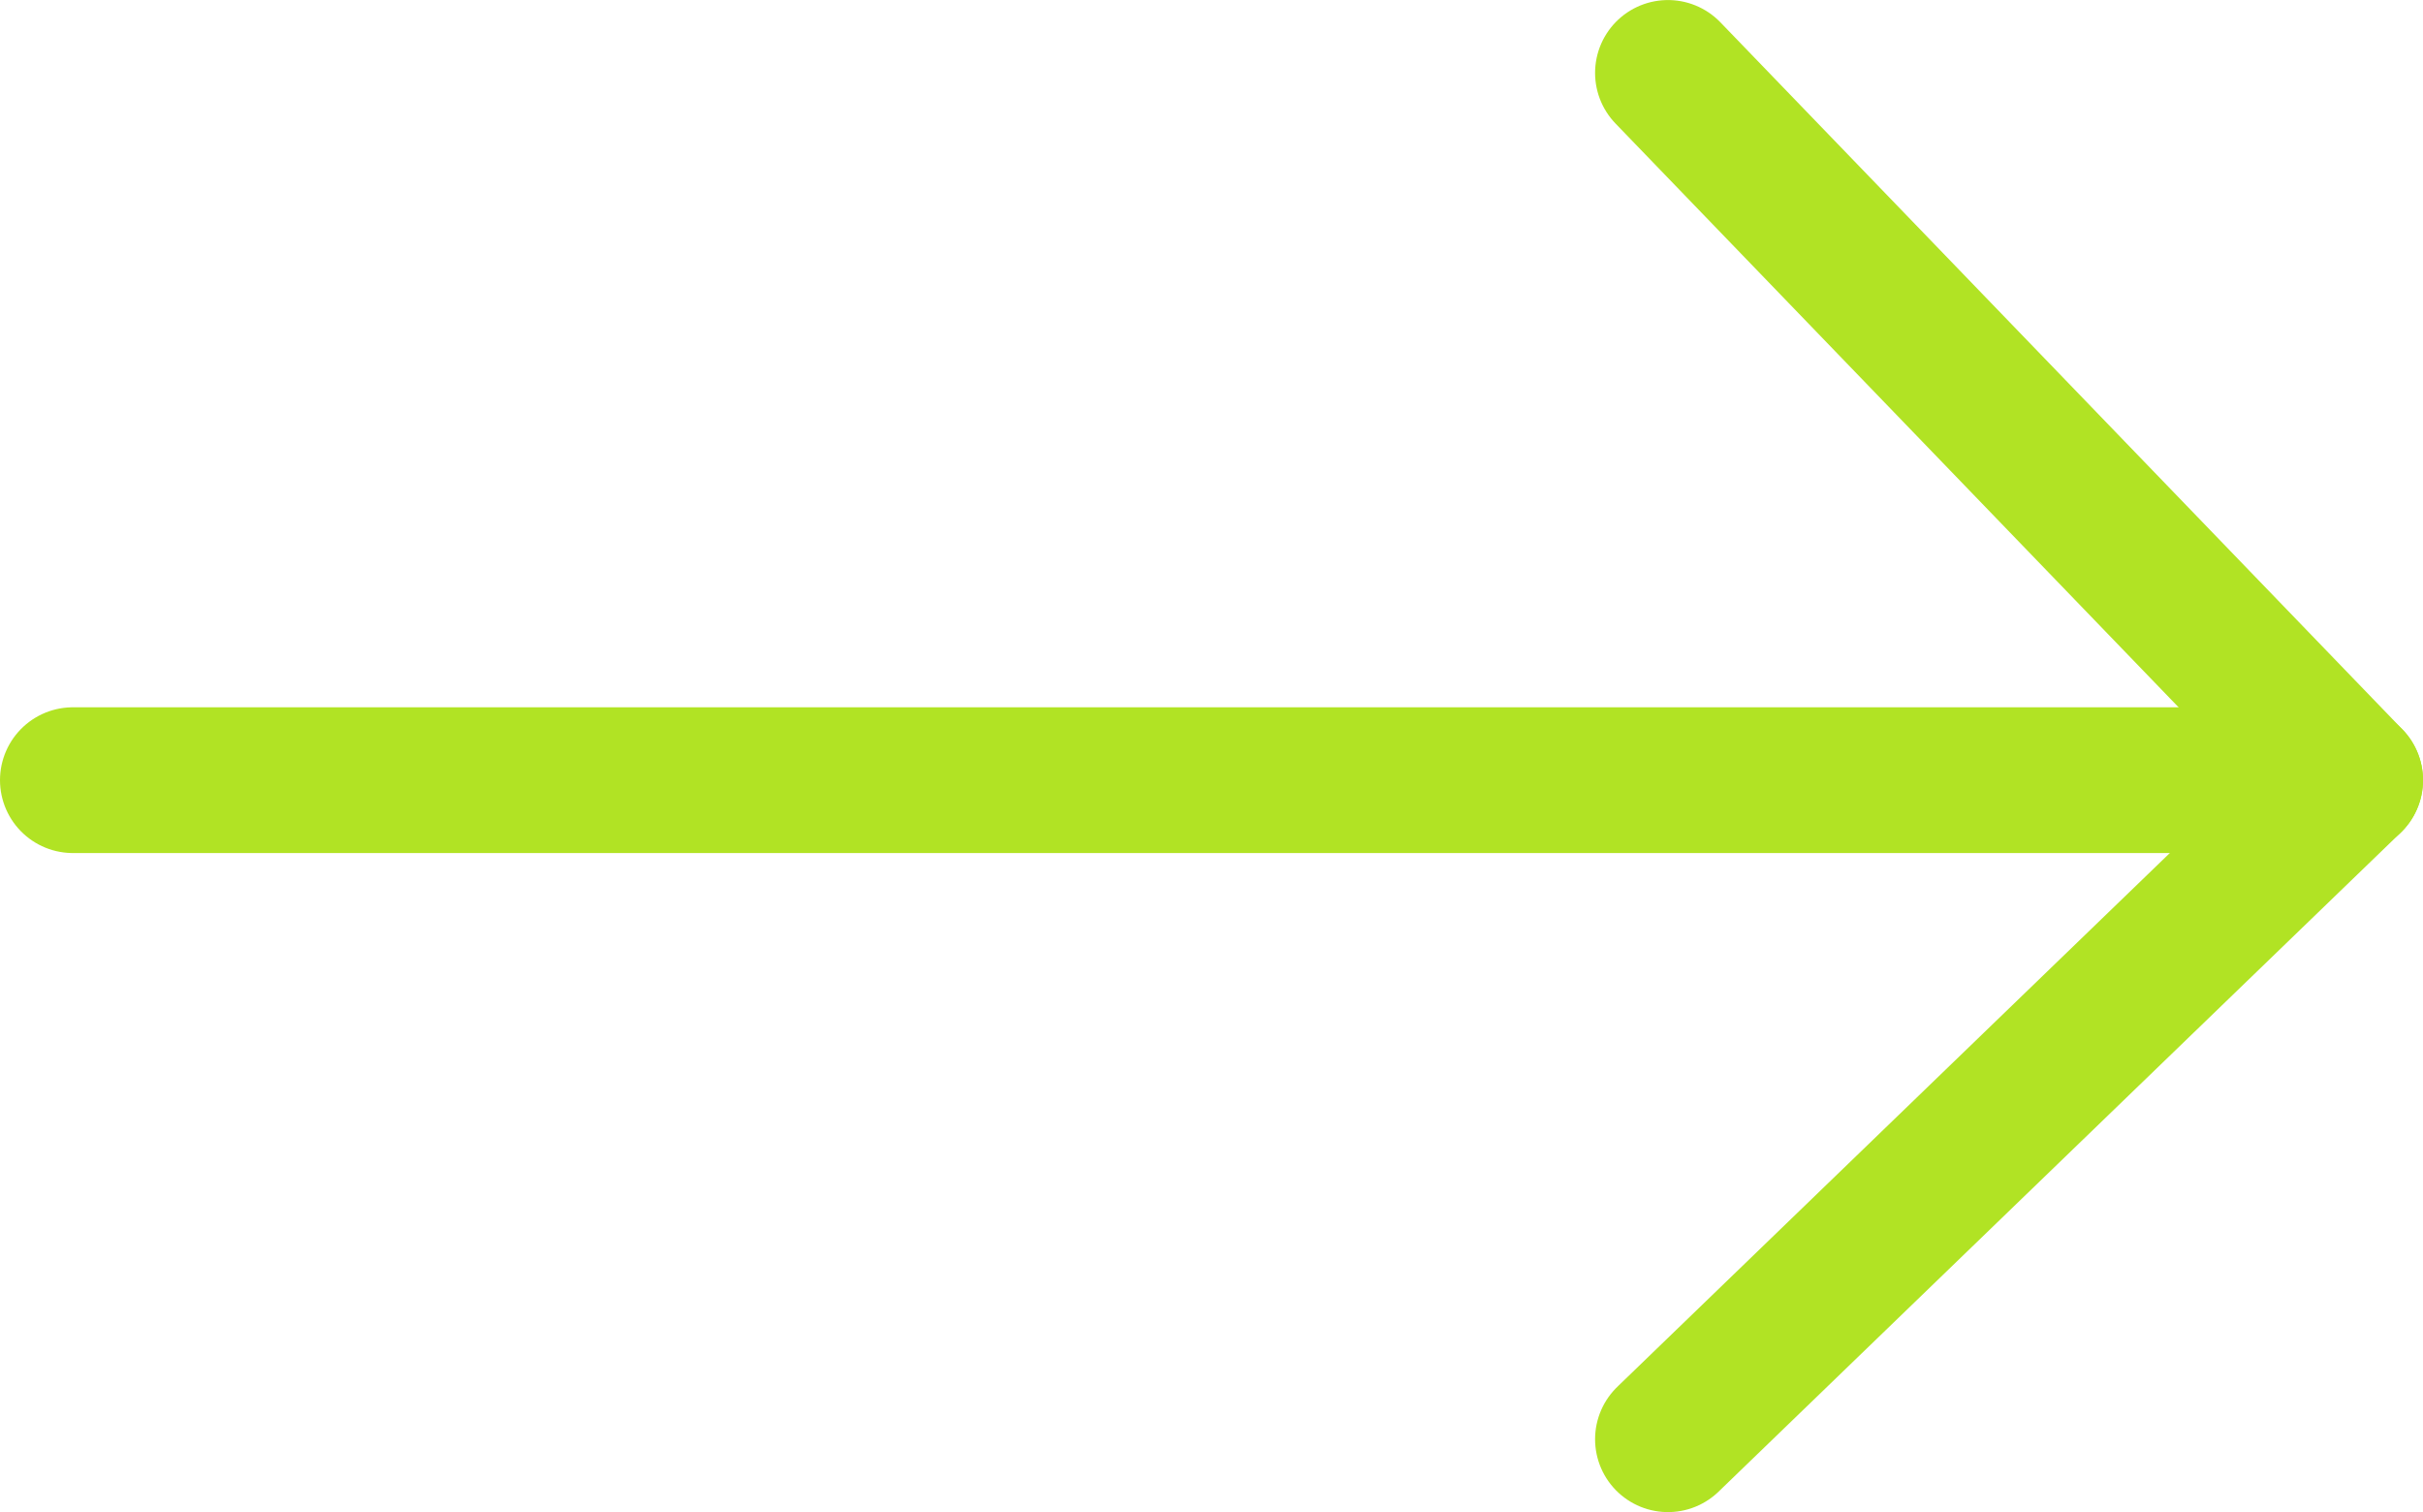 <?xml version="1.0" encoding="UTF-8"?> <!-- Creator: CorelDRAW --> <svg xmlns="http://www.w3.org/2000/svg" xmlns:xlink="http://www.w3.org/1999/xlink" xmlns:xodm="http://www.corel.com/coreldraw/odm/2003" xml:space="preserve" width="266px" height="166px" style="shape-rendering:geometricPrecision; text-rendering:geometricPrecision; image-rendering:optimizeQuality; fill-rule:evenodd; clip-rule:evenodd" viewBox="0 0 266 165.99"> <defs> <style type="text/css"> <![CDATA[ .str0 {stroke:#B1E324;stroke-width:16;stroke-linecap:round;stroke-linejoin:round;stroke-miterlimit:22.926} .fil0 {fill:none} ]]> </style> </defs> <g id="Слой_x0020_1">  <polyline class="fil0 str0" points="183.11,8 258,85.64 183.11,157.99 "></polyline> <line class="fil0 str0" x1="258" y1="85.64" x2="8" y2="85.64"></line> </g> </svg> 